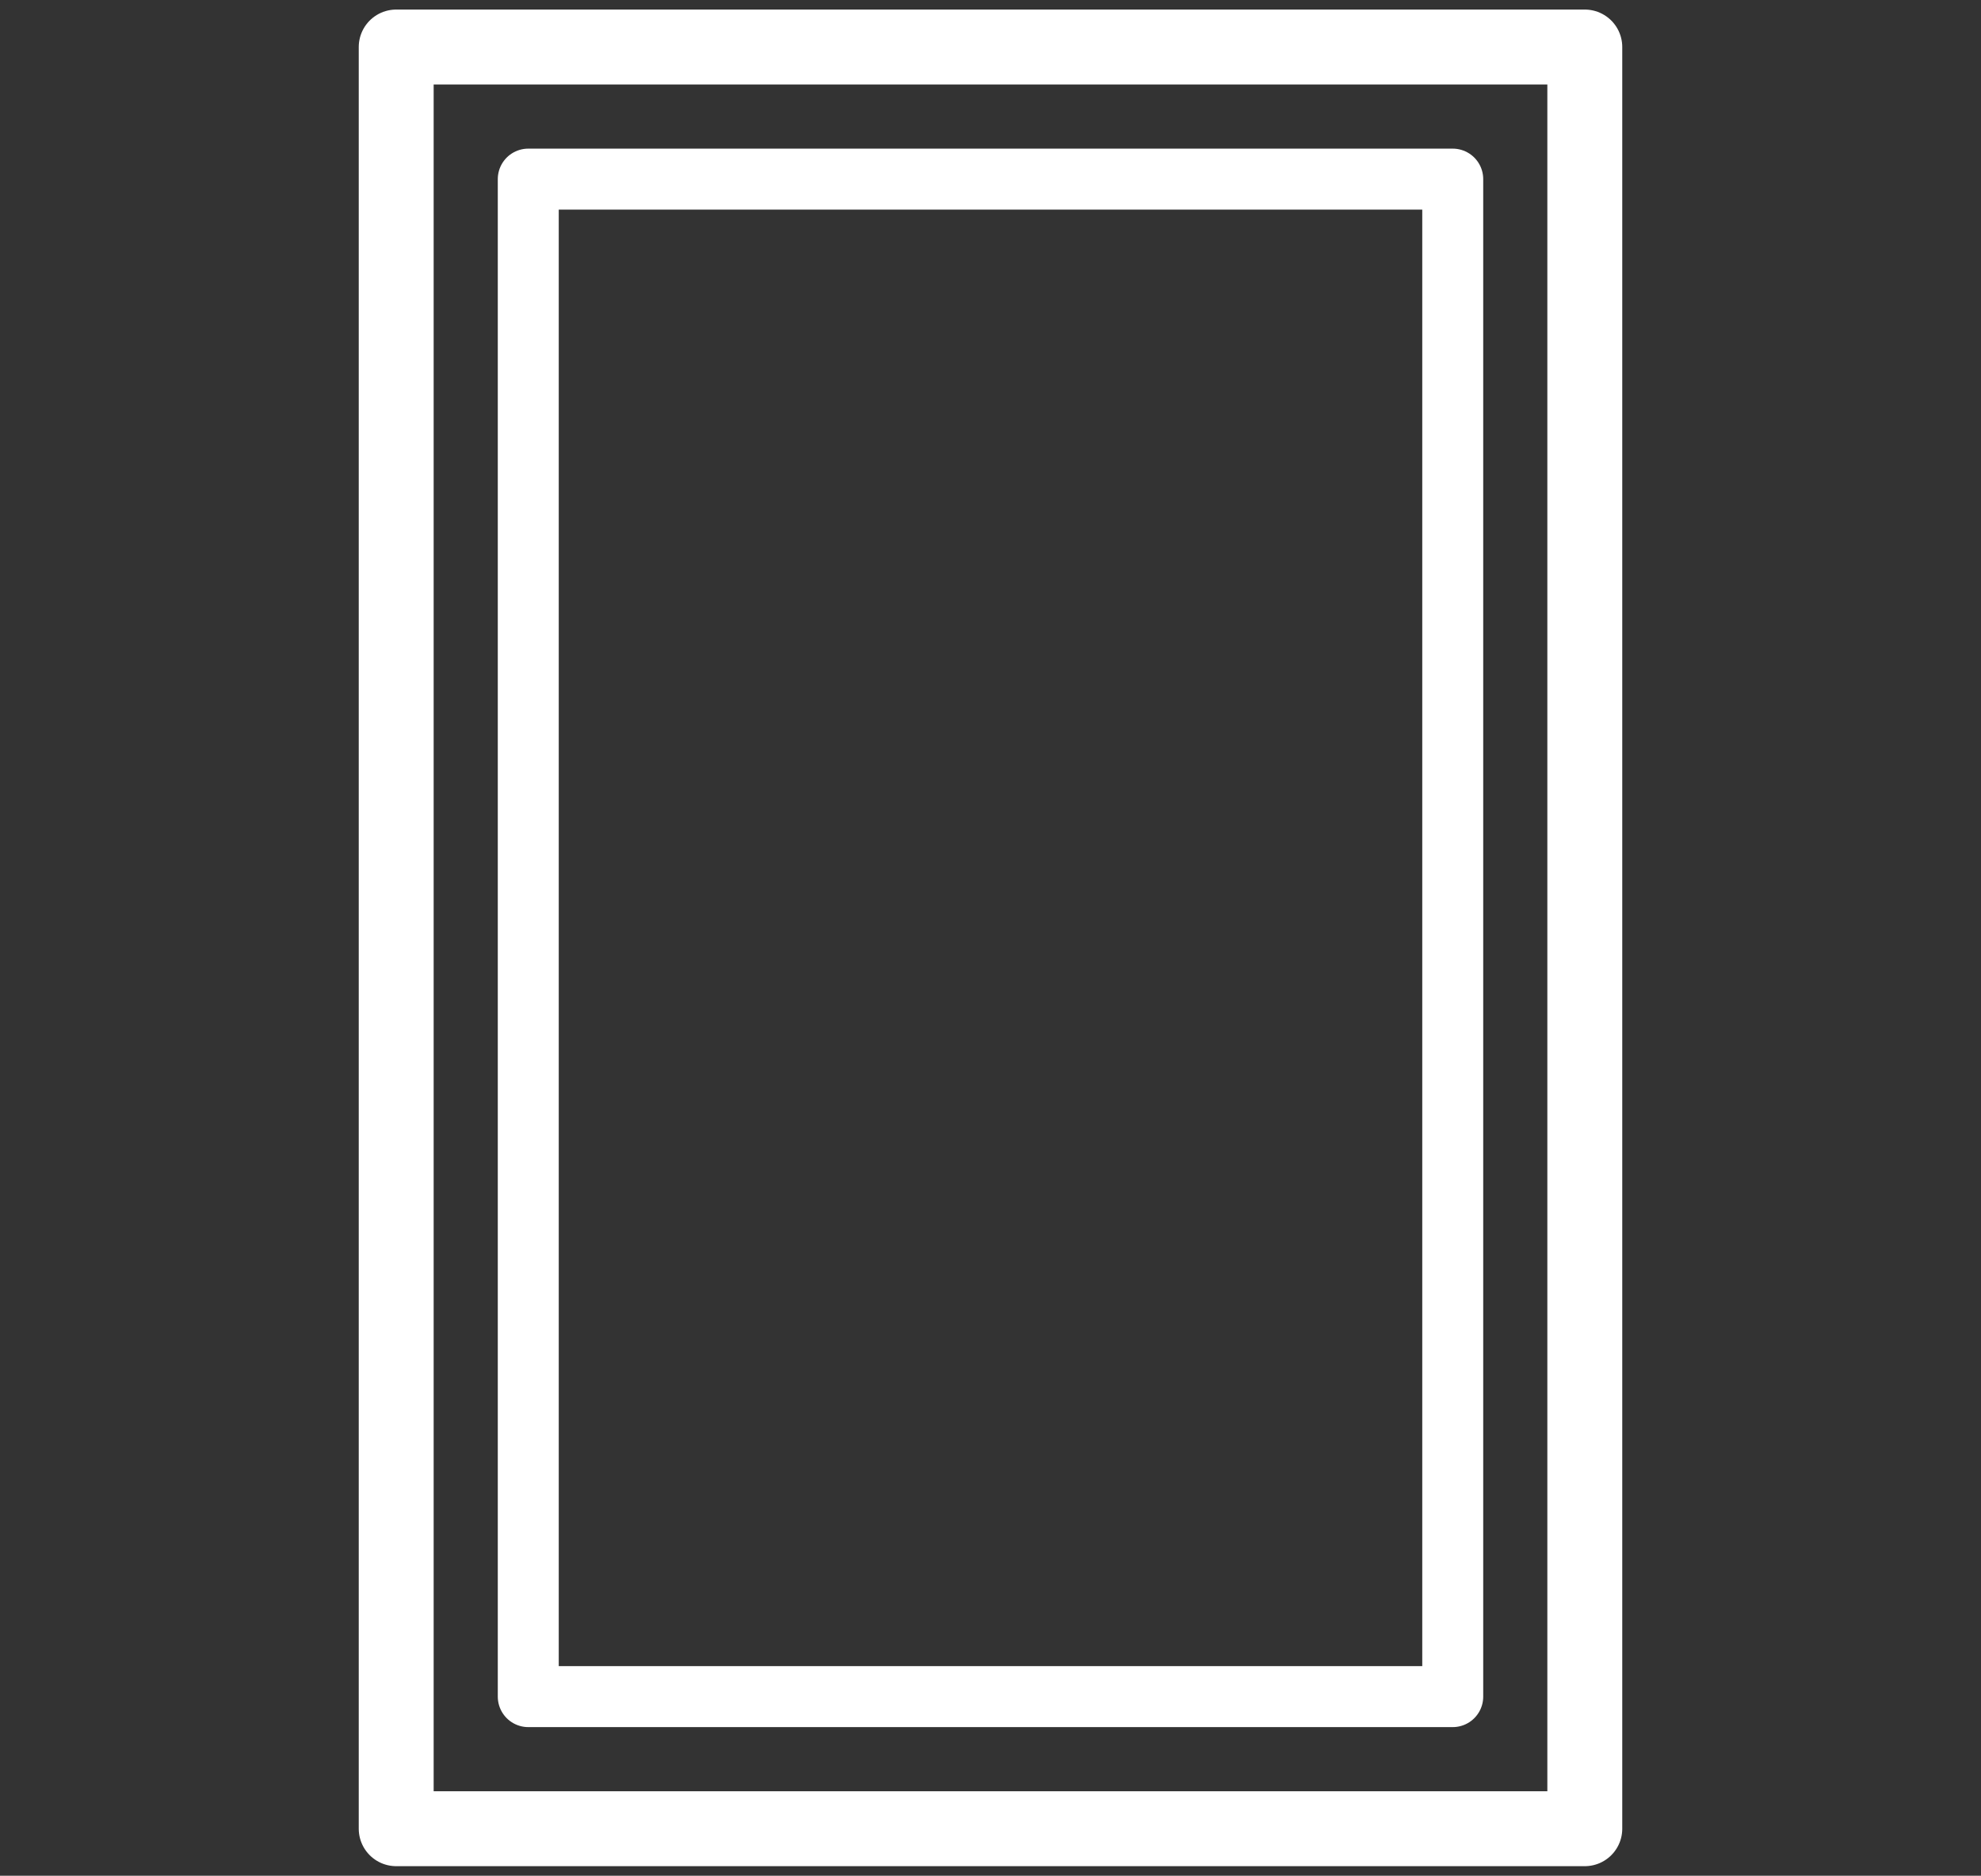 <?xml version="1.0" encoding="utf-8"?>
<!-- Generator: Adobe Illustrator 24.0.1, SVG Export Plug-In . SVG Version: 6.00 Build 0)  -->
<svg version="1.1" xmlns="http://www.w3.org/2000/svg" xmlns:xlink="http://www.w3.org/1999/xlink" x="0px" y="0px"
	 viewBox="0 0 75 71" style="enable-background:new 0 0 75 71;" xml:space="preserve">
<rect x="0" y="0" width="75" height="71" fill="#333333" stroke="none"/>
<style type="text/css">
	.st0{fill:none;stroke:#FFFFFF;stroke-width:2.836;stroke-linejoin:round;stroke-miterlimit:10;}
	.st1{fill:none;stroke:#FFFFFF;stroke-width:2.308;stroke-linejoin:round;stroke-miterlimit:10;}
</style>
<g id="BG">
</g>
<g id="Layer_1">
	<rect x="15" y="1.78" class="st0" width="45" height="67.44"/>
	<rect x="20" y="6.78" class="st1" width="35" height="57.44"/>
</g>
</svg>
